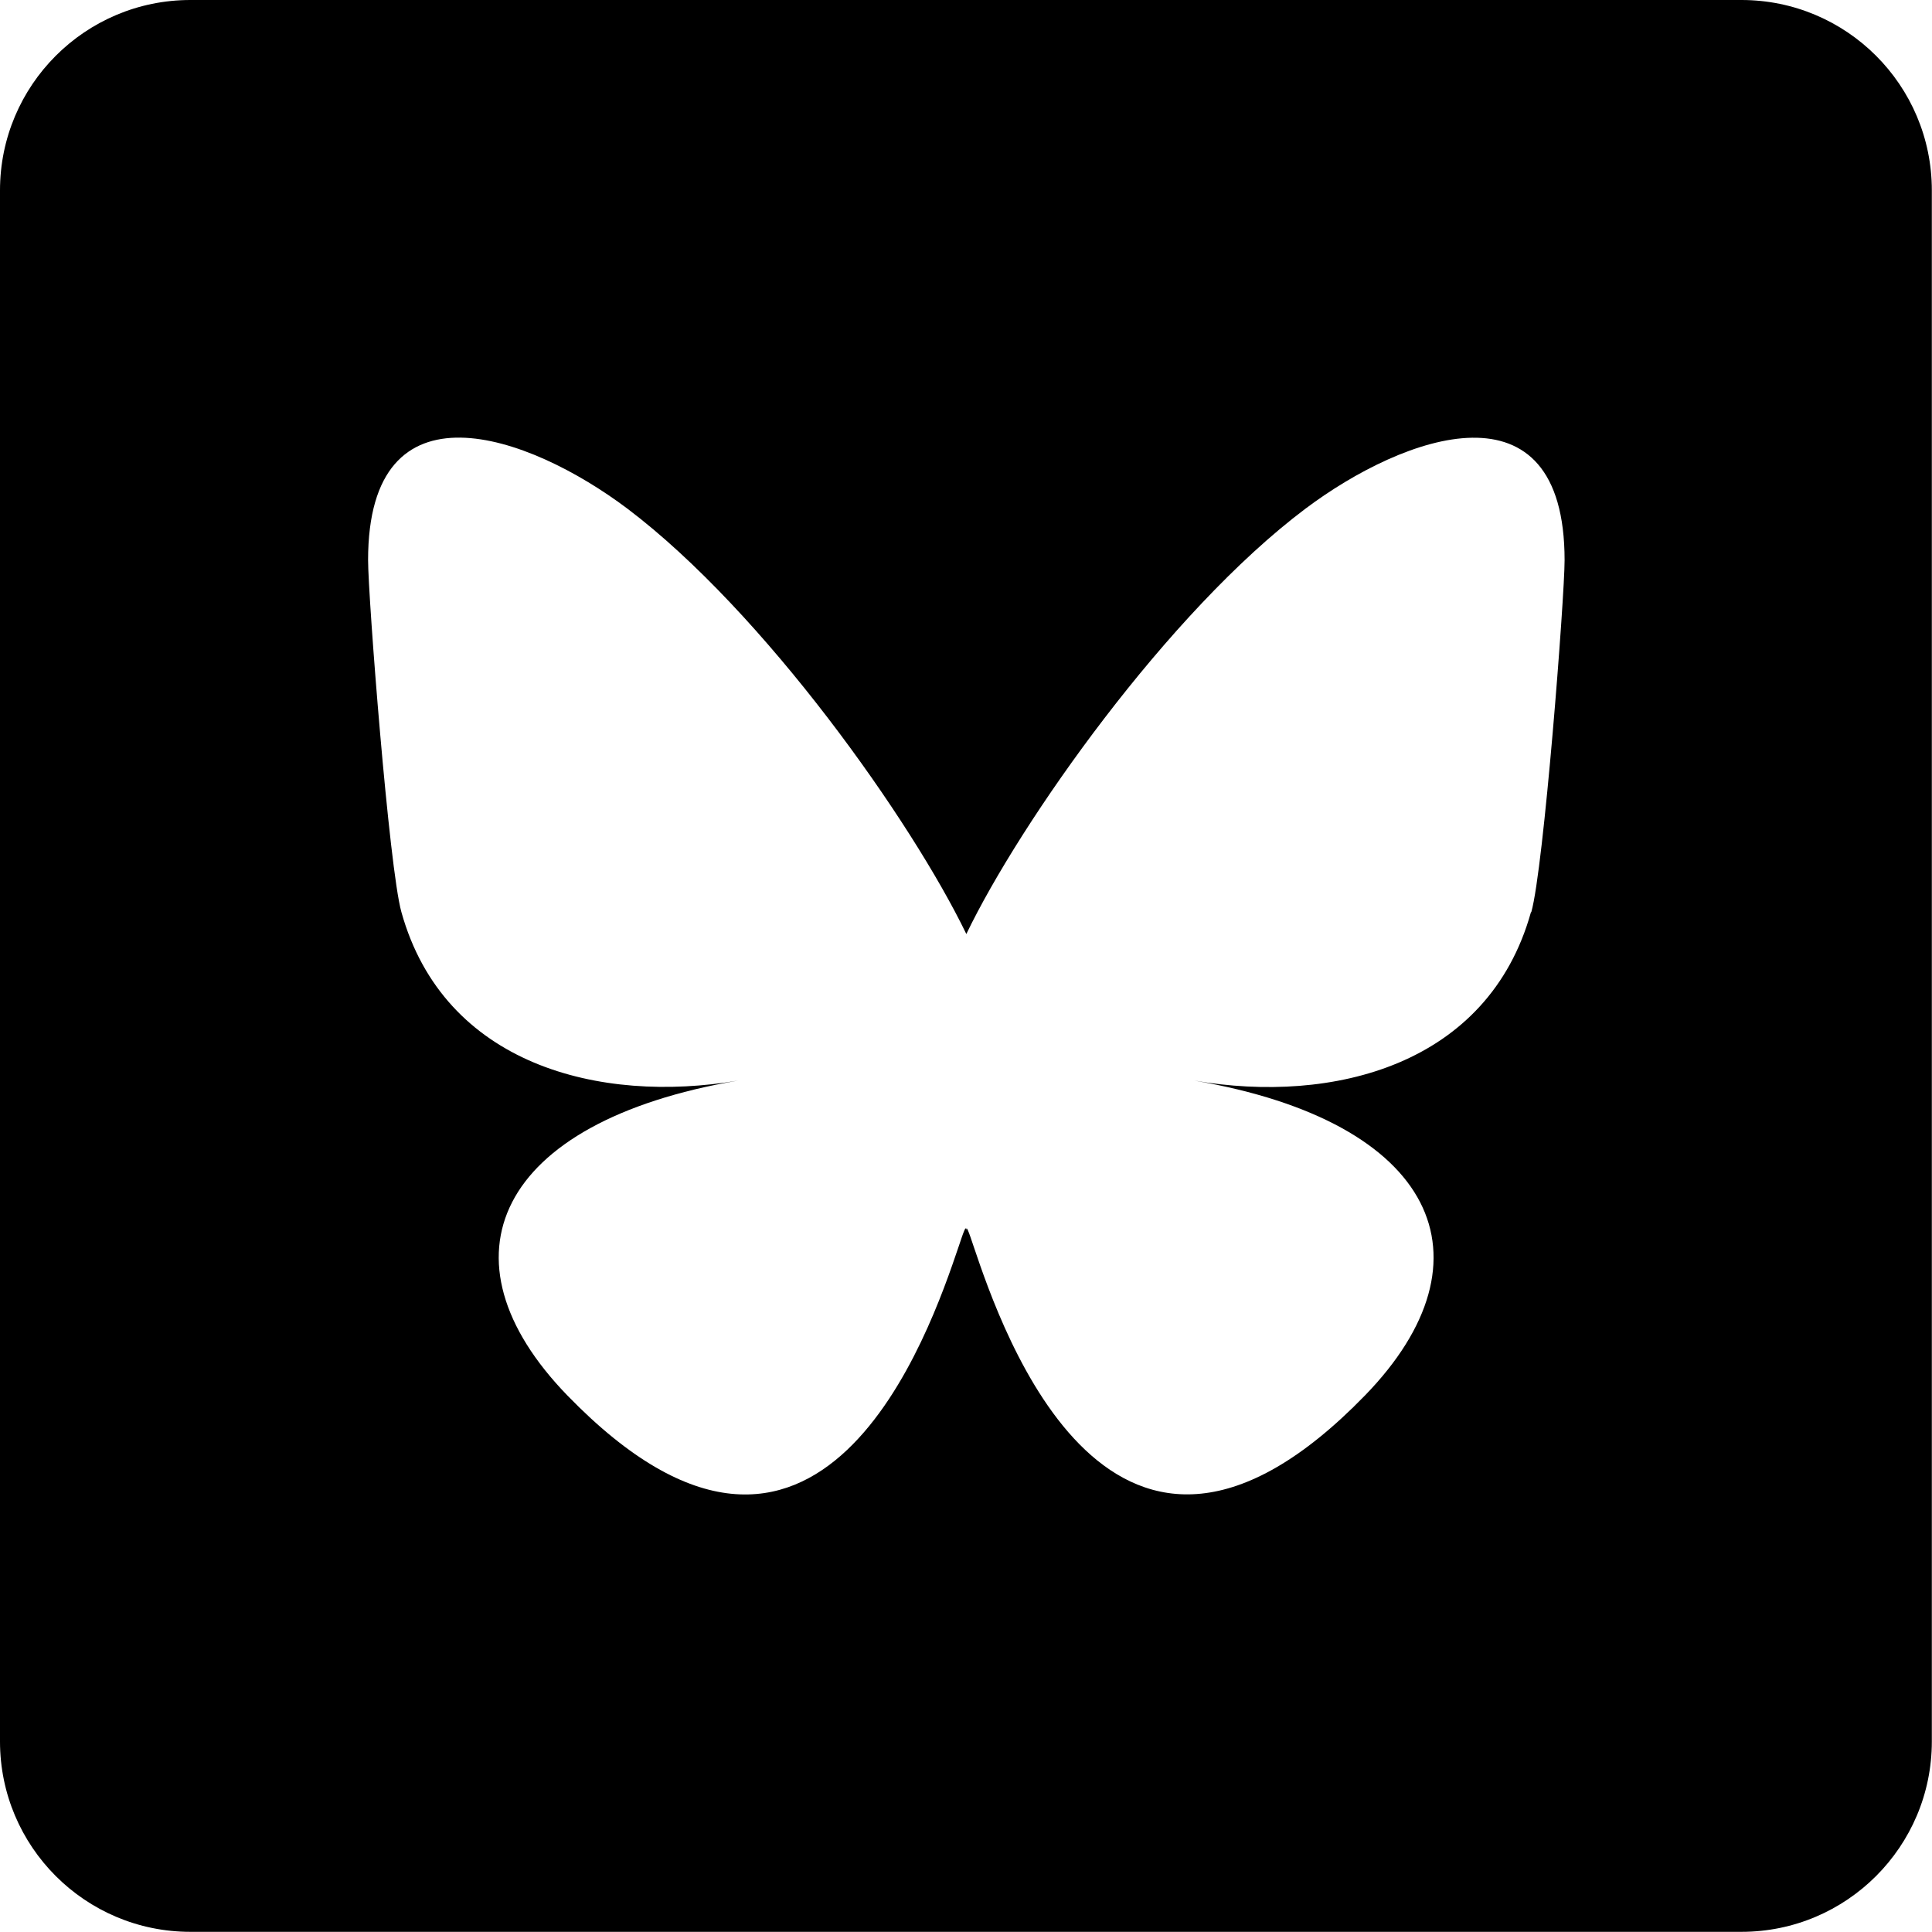 <?xml version="1.0" encoding="UTF-8"?>
<svg preserveAspectRatio="xMidYMid slice" width="50px" height="50px" xmlns="http://www.w3.org/2000/svg" id="Layer_2" viewBox="0 0 116 116">
  <g id="Layer_1-2">
    <path d="m104.57,0H11.43C5.12,0,0,5.12,0,11.43v93.13c0,6.31,5.12,11.43,11.43,11.43h93.13c6.31,0,11.43-5.12,11.43-11.43V11.43c0-6.31-5.12-11.43-11.43-11.43Zm-12.65,54.77c-2.57,9.2-11.91,11.54-20.21,10.11,14.52,2.48,18.22,10.7,10.24,18.91-15.16,15.6-21.79-3.92-23.48-8.92-.31-.93-.46-1.35-.46-.98,0-.38-.15.05-.46.98-1.7,5.01-8.33,24.53-23.48,8.92-7.98-8.22-4.29-16.43,10.24-18.91-8.3,1.41-17.65-.93-20.21-10.12-.74-2.64-2-18.92-2-21.13,0-11.02,9.63-7.56,15.57-3.09h0c8.23,6.22,17.09,18.79,20.35,25.54,3.25-6.75,12.11-19.33,20.35-25.53,5.95-4.47,15.57-7.94,15.57,3.09,0,2.21-1.25,18.49-2,21.13Z" style="stroke-width:0px;"></path>
  </g>
</svg>
